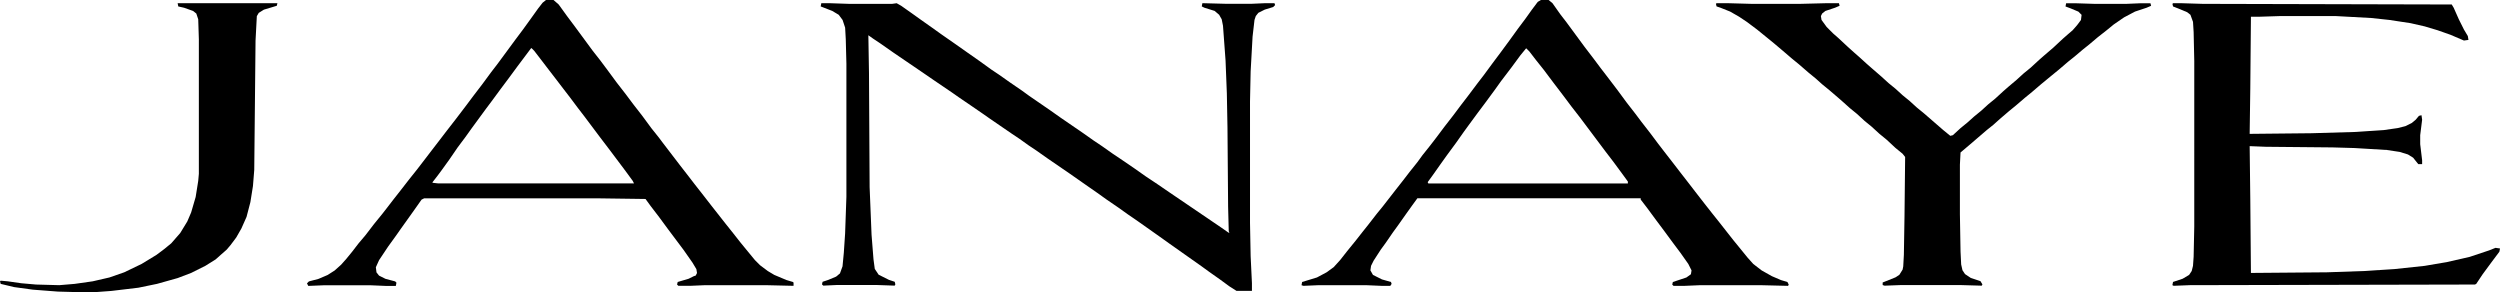 <?xml version="1.0" encoding="UTF-8"?><svg id="Layer_2" xmlns="http://www.w3.org/2000/svg" viewBox="0 0 1024.1 119.71"><g id="Layer_1-2"><path d="M336.45,1.32h3.69l7.65.26h17.67l1.85-.26,1.85,1.05,4.48,3.16,3.69,2.64,4.48,3.16,3.69,2.64,6.06,4.22,4.48,3.16,5.27,3.69,4.75,3.43,3.16,2.11,4.48,3.16,5.01,3.43,2.9,2.11,8.44,5.8,4.48,3.16,9.23,6.33,4.48,3.16,3.16,2.11,4.48,3.16,3.16,2.11,5.8,3.96,4.48,3.16,4.75,3.16,5.01,3.43,7.38,5.01,13.97,9.49,2.64,1.85.53.26-.26-.79-.26-10.02-.26-32.43-.26-13.97-.53-13.45-1.05-14.24-.53-2.64-1.05-1.85-1.85-1.58-4.22-1.32-1.05-.53.26-1.32,9.76.26h10.28l5.8-.26h3.69l.26.79-.79.79-3.43,1.05-2.64,1.32-1.05,1.32-.53,1.58-.79,6.86-.79,14.24-.26,12.39v49.57l.26,13.71.53,11.07v3.16h-6.33l-2.9-1.85-3.96-2.9-4.48-3.16-2.9-2.11-13.45-9.49-3.69-2.64-8.96-6.33-4.22-2.9-3.69-2.64-5.01-3.43-3.69-2.64-6.06-4.22-5.27-3.69-9.23-6.33-4.48-3.16-3.16-2.11-3.69-2.64-3.16-2.11-9.23-6.33-2.64-1.85-4.22-2.9-5.8-3.96-2.64-1.85-7.38-5.01-4.22-2.9-12.39-8.44-5.27-3.69-3.16-2.11-1.85-1.32.26,15.56.26,46.67.79,19.51.79,10.02.53,3.96,1.58,2.37,4.22,2.11,2.37.79.26,1.05-.26.53-7.38-.26h-16.35l-5.54.26-.53-.53.26-1.05,2.37-.79,3.16-1.32,1.58-1.32,1.05-2.9.53-5.54.53-7.91.53-15.03V26.1l-.26-10.02-.26-4.75-1.05-3.16-1.58-2.11-2.64-1.58-4.75-1.85.26-1.32Z"/><path d="M223.59,0h3.16l2.11,1.85,3.43,4.75,3.16,4.22,7.38,10.02,2.9,3.69,3.16,4.22,3.69,5.01,3.69,4.75,3.16,4.22,3.69,4.75,3.69,5.01,3.16,3.96,1.58,2.11,6.86,8.96,3.69,4.75,2.64,3.43,2.9,3.69,3.69,4.75,5.8,7.38,3.16,3.96,2.9,3.69,2.37,2.9,3.69,4.48,2.11,2.11,3.16,2.37,2.64,1.58,5.01,2.11,2.64.79.26.26v1.32l-11.07-.26h-25.31l-6.06.26h-4.75l-.53-.53.26-1.05,4.48-1.32,2.11-1.05.79-.26.53-1.05-.26-1.58-1.58-2.64-3.69-5.27-6.33-8.44-3.69-5.01-3.43-4.48-2.11-2.9-18.98-.26h-71.72l-1.05.53-3.16,4.48-5.27,7.38-1.85,2.64-3.43,4.75-3.69,5.54-1.32,2.9.26,2.11,1.05,1.32,2.64,1.32,3.96,1.05.53.53-.26,1.32h-4.22l-6.06-.26h-19.25l-6.33.26-.53-1.05.79-.79,3.96-1.05,3.69-1.58,2.9-1.85,2.64-2.37,2.11-2.37,2.37-2.9,2.64-3.43,2.9-3.43,3.43-4.48,3.43-4.22,1.85-2.37,2.64-3.43,2.9-3.69,3.69-4.75,3.16-3.96,2.64-3.43,3.43-4.48,2.64-3.43,3.43-4.48,3.69-4.75,4.22-5.54,3.16-4.22,3.43-4.48,3.69-5.01,2.64-3.43,7.38-10.02,3.16-4.22,3.43-4.75,2.64-3.69,1.85-2.37,1.32-1.05ZM217.53,19.78l-5.54,7.38-3.69,5.01-3.16,4.22-3.69,5.01-2.37,3.16-5.8,7.91-2.64,3.69-3.16,4.22-3.43,5.01-3.43,4.75-1.58,2.11-1.85,2.37v.26l2.37.26h80.16l-.53-1.05-2.9-3.96-6.33-8.44-4.22-5.54-6.33-8.44-2.64-3.43-3.16-4.22-2.64-3.43-3.43-4.48-2.64-3.43-3.43-4.48-2.64-3.43-1.05-1.05h-.26Z"/><path d="M631.23,0h3.16l1.58,1.32,3.16,4.48,2.64,3.43,7.38,10.02,3.43,4.48,3.16,4.22,2.64,3.43,4.22,5.54,3.69,5.01,3.69,4.75,2.37,3.16,3.69,4.75,3.16,4.22,2.64,3.43,3.69,4.75,2.64,3.43,3.69,4.75,2.64,3.43,3.69,4.75,2.9,3.69,3.16,3.96,5.8,7.38,2.37,2.9,3.43,4.22,2.37,2.64,3.43,2.64,4.22,2.37,3.69,1.58,2.64.79.53,1.05-.26.53-10.55-.26h-25.84l-6.06.26h-4.48l-.53-.53.26-1.05,5.54-1.85,1.85-1.32.26-1.58-1.32-2.64-3.16-4.48-3.16-4.22-3.69-5.01-3.16-4.22-3.69-5.01-2.64-3.43v-.53h-91.49l-2.11,2.9-2.64,3.69-3.16,4.48-2.11,2.9-2.9,4.22-2.11,2.9-2.9,4.48-1.05,2.11-.26,1.85,1.05,1.85,3.69,1.85,3.69,1.05.26.79-.53.79h-3.69l-6.06-.26h-19.78l-6.06.26-.79-.26.26-1.32,6.06-1.85,3.96-2.11,2.9-2.11,2.64-2.9,2.9-3.69,3.43-4.22,2.9-3.69,2.11-2.64,3.69-4.75,2.37-2.9,5.54-7.12,2.9-3.69,2.64-3.43,3.16-3.96,2.11-2.9,3.16-3.96,2.64-3.43,3.16-4.22,3.69-4.75,3.16-4.22,2.64-3.43,3.96-5.27,2.64-3.43,3.69-5.01,3.16-4.22,3.69-5.01,3.43-4.75,3.16-4.22,2.64-3.69,2.37-3.16,1.32-.79ZM625.17,19.78l-2.37,2.9-3.69,5.01-4.22,5.54-2.64,3.69-3.69,5.01-3.16,4.22-3.69,5.01-2.11,2.9-3.16,4.48-3.69,5.01-2.64,3.69-3.16,4.48-2.11,2.9.26.53h81.74v-.79l-2.11-2.9-3.69-5.01-3.43-4.48-10.28-13.71-3.69-4.75-3.16-4.22-4.22-5.54-3.96-5.27-3.16-3.96-2.64-3.43-1.32-1.32Z"/><path d="M890.16,1.32h3.69l8.44.26,102.04.26.79,1.32,2.11,4.75,2.11,4.22,1.58,2.64.26,1.58-1.85.26-5.54-2.37-5.27-1.85-5.27-1.58-5.8-1.32-8.7-1.32-7.38-.79-14.5-.79h-22.94l-8.17.26h-3.69l-.26,29.27-.26,18.72,25.31-.26,18.19-.53,11.6-.79,5.54-.79,3.16-.79,2.64-1.32,1.58-1.32,1.32-1.58,1.05-.26.26,1.85-.79,6.33v3.69l.79,6.59v1.58h-1.58l-2.11-2.64-2.11-1.32-3.43-1.05-5.27-.79-13.18-.79-8.96-.26-27.42-.26-6.59-.26.26,21.62.26,30.32,31.11-.26,15.29-.53,12.39-.79,12.39-1.32,9.23-1.58,9.23-2.11,7.91-2.64,2.64-1.05,1.85.26-.26,1.32-3.16,4.22-3.69,5.01-2.64,3.96-.53.26-116.81.26-6.59.26-.53-.26.26-1.32,3.96-1.32,2.64-1.58,1.05-1.58.53-2.11.26-3.69.26-12.39V25.05l-.26-11.87-.26-4.22-1.05-2.9-1.32-1.05-3.16-1.32-2.64-1.05-.26-1.05.26-.26Z"/><path d="M703.21,1.32h5.01l9.23.26h20.04l10.28-.26h5.54l.26,1.05-1.85.79-3.96,1.32-1.32,1.05-.53,1.05.26,1.58,2.11,2.9,2.64,2.64,2.11,1.85,3.96,3.69,2.64,2.37,2.11,1.85,2.9,2.64,2.11,1.85,3.96,3.43,2.9,2.64,2.9,2.37,2.9,2.64,2.9,2.37,2.9,2.64,2.9,2.37,7.91,6.86,2.9,2.37,1.05-.26,3.16-2.9,2.9-2.37,2.64-2.37,2.9-2.37,2.9-2.64,2.9-2.37,3.16-2.9,2.11-1.85,3.43-2.9,2.9-2.64,2.9-2.37,3.43-3.16,2.11-1.85,3.69-3.16,3.96-3.69,2.11-1.85,1.85-1.58,1.85-2.11,1.58-2.11.26-2.11-1.32-1.32-3.16-1.32-2.11-.79.26-1.32h3.69l8.17.26h12.66l6.06-.26h3.96l.26,1.05-1.85.79-4.75,1.58-4.48,2.37-4.22,2.9-2.9,2.37-3.69,2.9-3.43,2.9-2.64,2.11-3.43,2.9-2.64,2.11-3.69,3.16-2.9,2.37-4.48,3.69-3.69,3.16-2.9,2.37-3.69,3.16-2.9,2.37-3.69,3.16-2.64,2.37-2.64,2.11-7.38,6.33-3.43,2.9-.26,5.01v20.3l.26,15.29.26,5.27.53,2.37,1.05,1.58,2.37,1.58,3.96,1.32.79,1.32-.26.53-8.96-.26h-23.99l-6.86.26-.79-.26v-1.05l5.27-2.11,1.58-1.05,1.32-2.11.26-1.32.26-4.75.26-15.82.26-24.26-1.05-1.32-2.9-2.37-3.69-3.43-2.9-2.37-3.16-2.9-2.9-2.37-3.16-2.9-2.9-2.37-2.64-2.37-2.11-1.85-3.69-3.16-2.9-2.37-2.64-2.37-2.9-2.37-3.96-3.43-2.9-2.37-3.69-3.16-3.43-2.9-2.9-2.37-4.22-3.43-4.22-3.16-3.16-2.11-3.69-2.11-3.96-1.58-1.58-.53-.26-1.05.26-.26Z"/><path d="M72.77,1.32h40.87l-.26,1.05-5.27,1.58-2.11,1.32-.79,1.32-.53,10.02-.53,53-.53,6.59-1.05,6.59-1.58,6.06-2.11,4.75-2.11,3.69-2.37,3.16-1.58,1.85-2.11,1.85-2.37,2.11-4.22,2.64-5.8,2.9-5.54,2.11-8.44,2.37-7.65,1.58-11.07,1.32-7.12.53h-5.27l-9.49-.26-10.28-.79-7.65-1.05-5.54-1.32-.26-1.05.26-.26,2.9.26,5.54.79,6.06.53,9.49.26,6.33-.53,7.38-1.05,6.86-1.58,6.06-2.11,7.12-3.43,6.06-3.69,3.16-2.37,2.9-2.37,3.69-4.22,2.9-4.75,1.58-3.69,1.85-6.33,1.05-6.59.26-2.9V16.08l-.26-8.17-.79-2.37-1.32-1.05-3.69-1.32-2.37-.53-.26-1.32Z"/></g></svg>